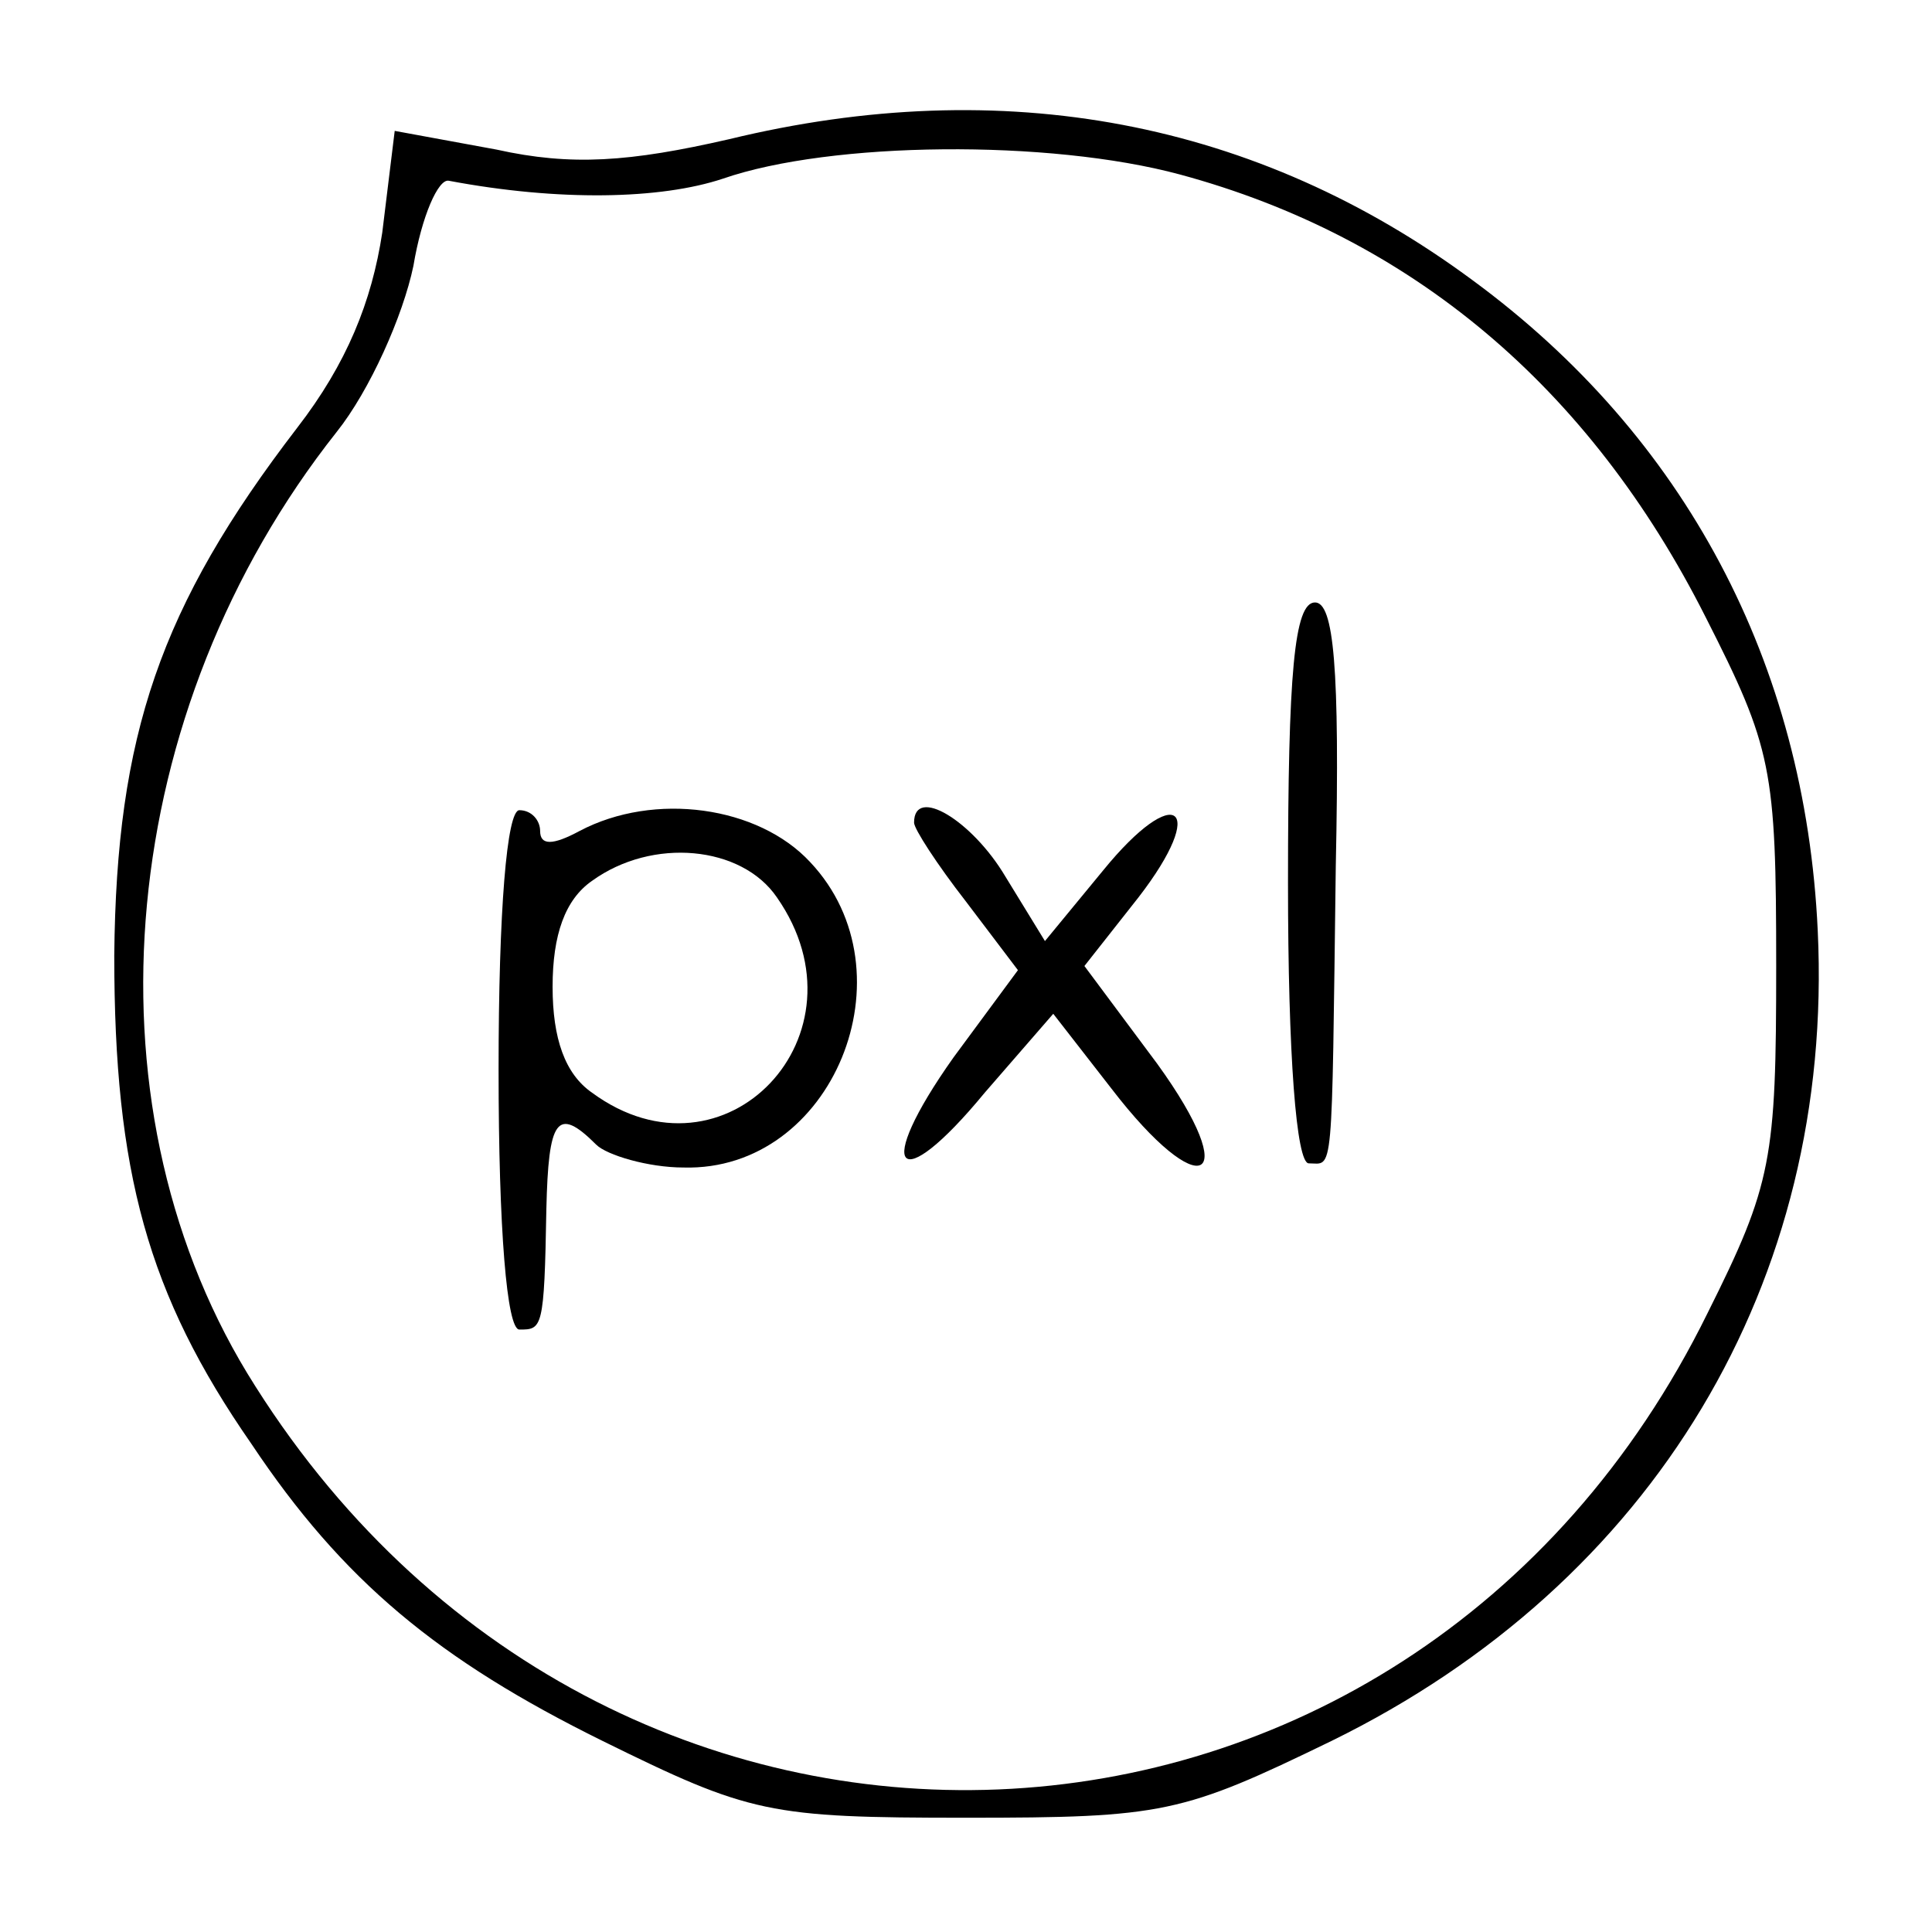 <?xml version="1.0" standalone="no"?>
<!DOCTYPE svg PUBLIC "-//W3C//DTD SVG 20010904//EN"
 "http://www.w3.org/TR/2001/REC-SVG-20010904/DTD/svg10.dtd">
<svg version="1.0" xmlns="http://www.w3.org/2000/svg"
 width="93pt" height="93pt" viewBox="0 0 93 93"
 preserveAspectRatio="xMidYMid meet">
<g transform="translate(0,93) scale(0.1,-0.1)"
fill="#000000" stroke="none">
<path d="M351 863 c-48 -11 -76 -13 -112 -5 l-49 9 -6 -49 c-5 -33 -17 -63
-41 -94 -66 -86 -87 -148 -88 -254 0 -104 16 -163 66 -235 44 -66 90 -104 169
-143 71 -35 80 -37 175 -37 95 0 104 2 176 37 155 76 242 221 234 390 -6 129
-64 238 -166 313 -104 77 -226 100 -358 68z m217 -17 c111 -30 197 -102 253
-213 32 -63 34 -73 34 -168 0 -93 -2 -105 -33 -167 -144 -293 -532 -309 -703
-29 -80 132 -63 319 43 453 16 20 32 56 37 80 4 24 12 42 17 41 53 -10 102 -9
132 1 52 18 157 19 220 2z"/>
<path d="M620 505 c0 -83 4 -135 10 -135 12 0 11 -10 13 143 2 96 -1 127 -10
127 -10 0 -13 -34 -13 -135z"/>
<path d="M240 415 c0 -77 4 -125 10 -125 11 0 12 0 13 58 1 43 5 50 24 31 5
-5 25 -11 42 -11 72 -2 111 94 61 147 -25 27 -75 34 -111 15 -13 -7 -19 -7
-19 0 0 5 -4 10 -10 10 -6 0 -10 -48 -10 -125z m134 83 c46 -66 -25 -141 -89
-94 -13 9 -19 26 -19 51 0 25 6 42 19 51 29 21 72 17 89 -8z"/>
<path d="M440 534 c0 -3 11 -20 25 -38 l25 -33 -31 -42 c-39 -55 -27 -68 15
-17 l33 38 28 -36 c43 -56 64 -46 22 12 l-35 47 26 33 c34 44 18 56 -17 13
l-28 -34 -19 31 c-16 27 -44 44 -44 26z"/>
</g>
</svg>
